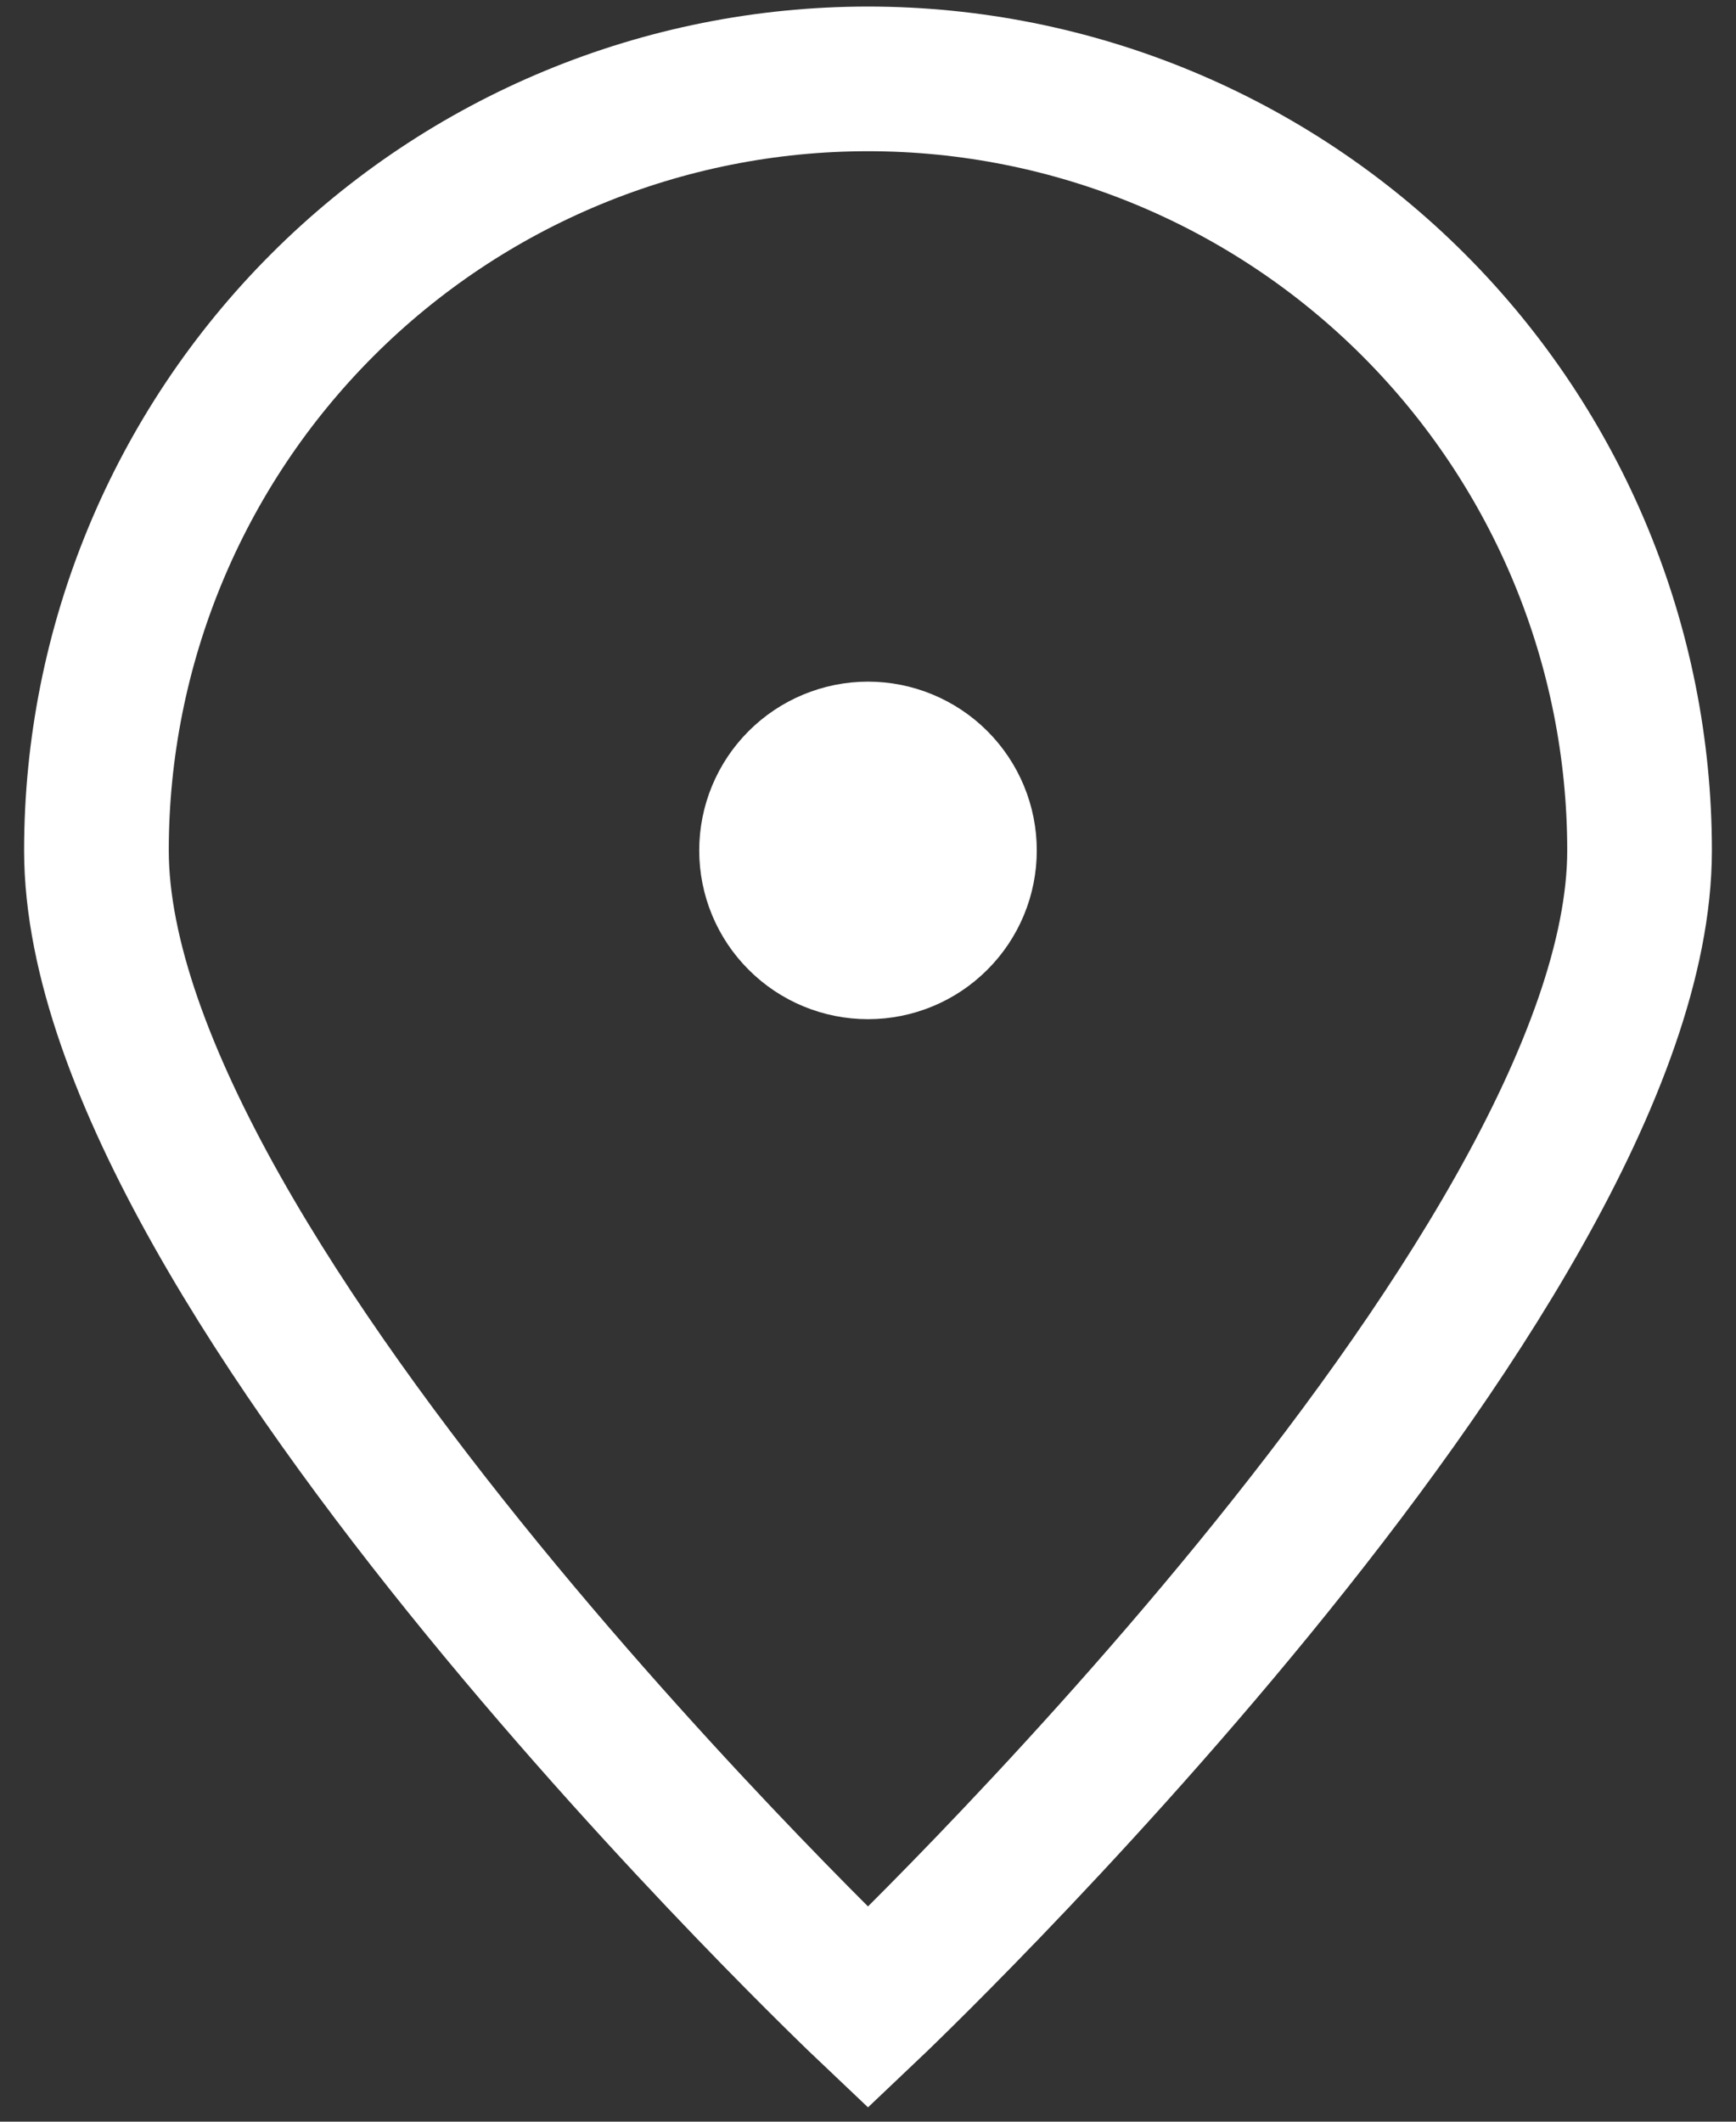 <svg width="18" height="22" viewBox="0 0 18 22" fill="none" xmlns="http://www.w3.org/2000/svg">
<rect x="0" y="0" width="18" height="22" fill="#333333" stroke="none"/>
<path d="M17 8.818C17 13.236 9 20.818 9 20.818C9 20.818 1 13.236 1 8.818C1 6.697 1.843 4.662 3.343 3.162C4.843 1.661 6.878 0.818 9 0.818C11.122 0.818 13.157 1.661 14.657 3.162C16.157 4.662 17 6.697 17 8.818Z" stroke="white" stroke-width="1.5"/>
<path d="M9 9.818C9.265 9.818 9.52 9.713 9.707 9.525C9.895 9.338 10 9.084 10 8.818C10 8.553 9.895 8.299 9.707 8.111C9.52 7.924 9.265 7.818 9 7.818C8.735 7.818 8.48 7.924 8.293 8.111C8.105 8.299 8 8.553 8 8.818C8 9.084 8.105 9.338 8.293 9.525C8.48 9.713 8.735 9.818 9 9.818Z" fill="white" stroke="white" stroke-width="1.5" stroke-linecap="round" stroke-linejoin="round"/>
</svg>
